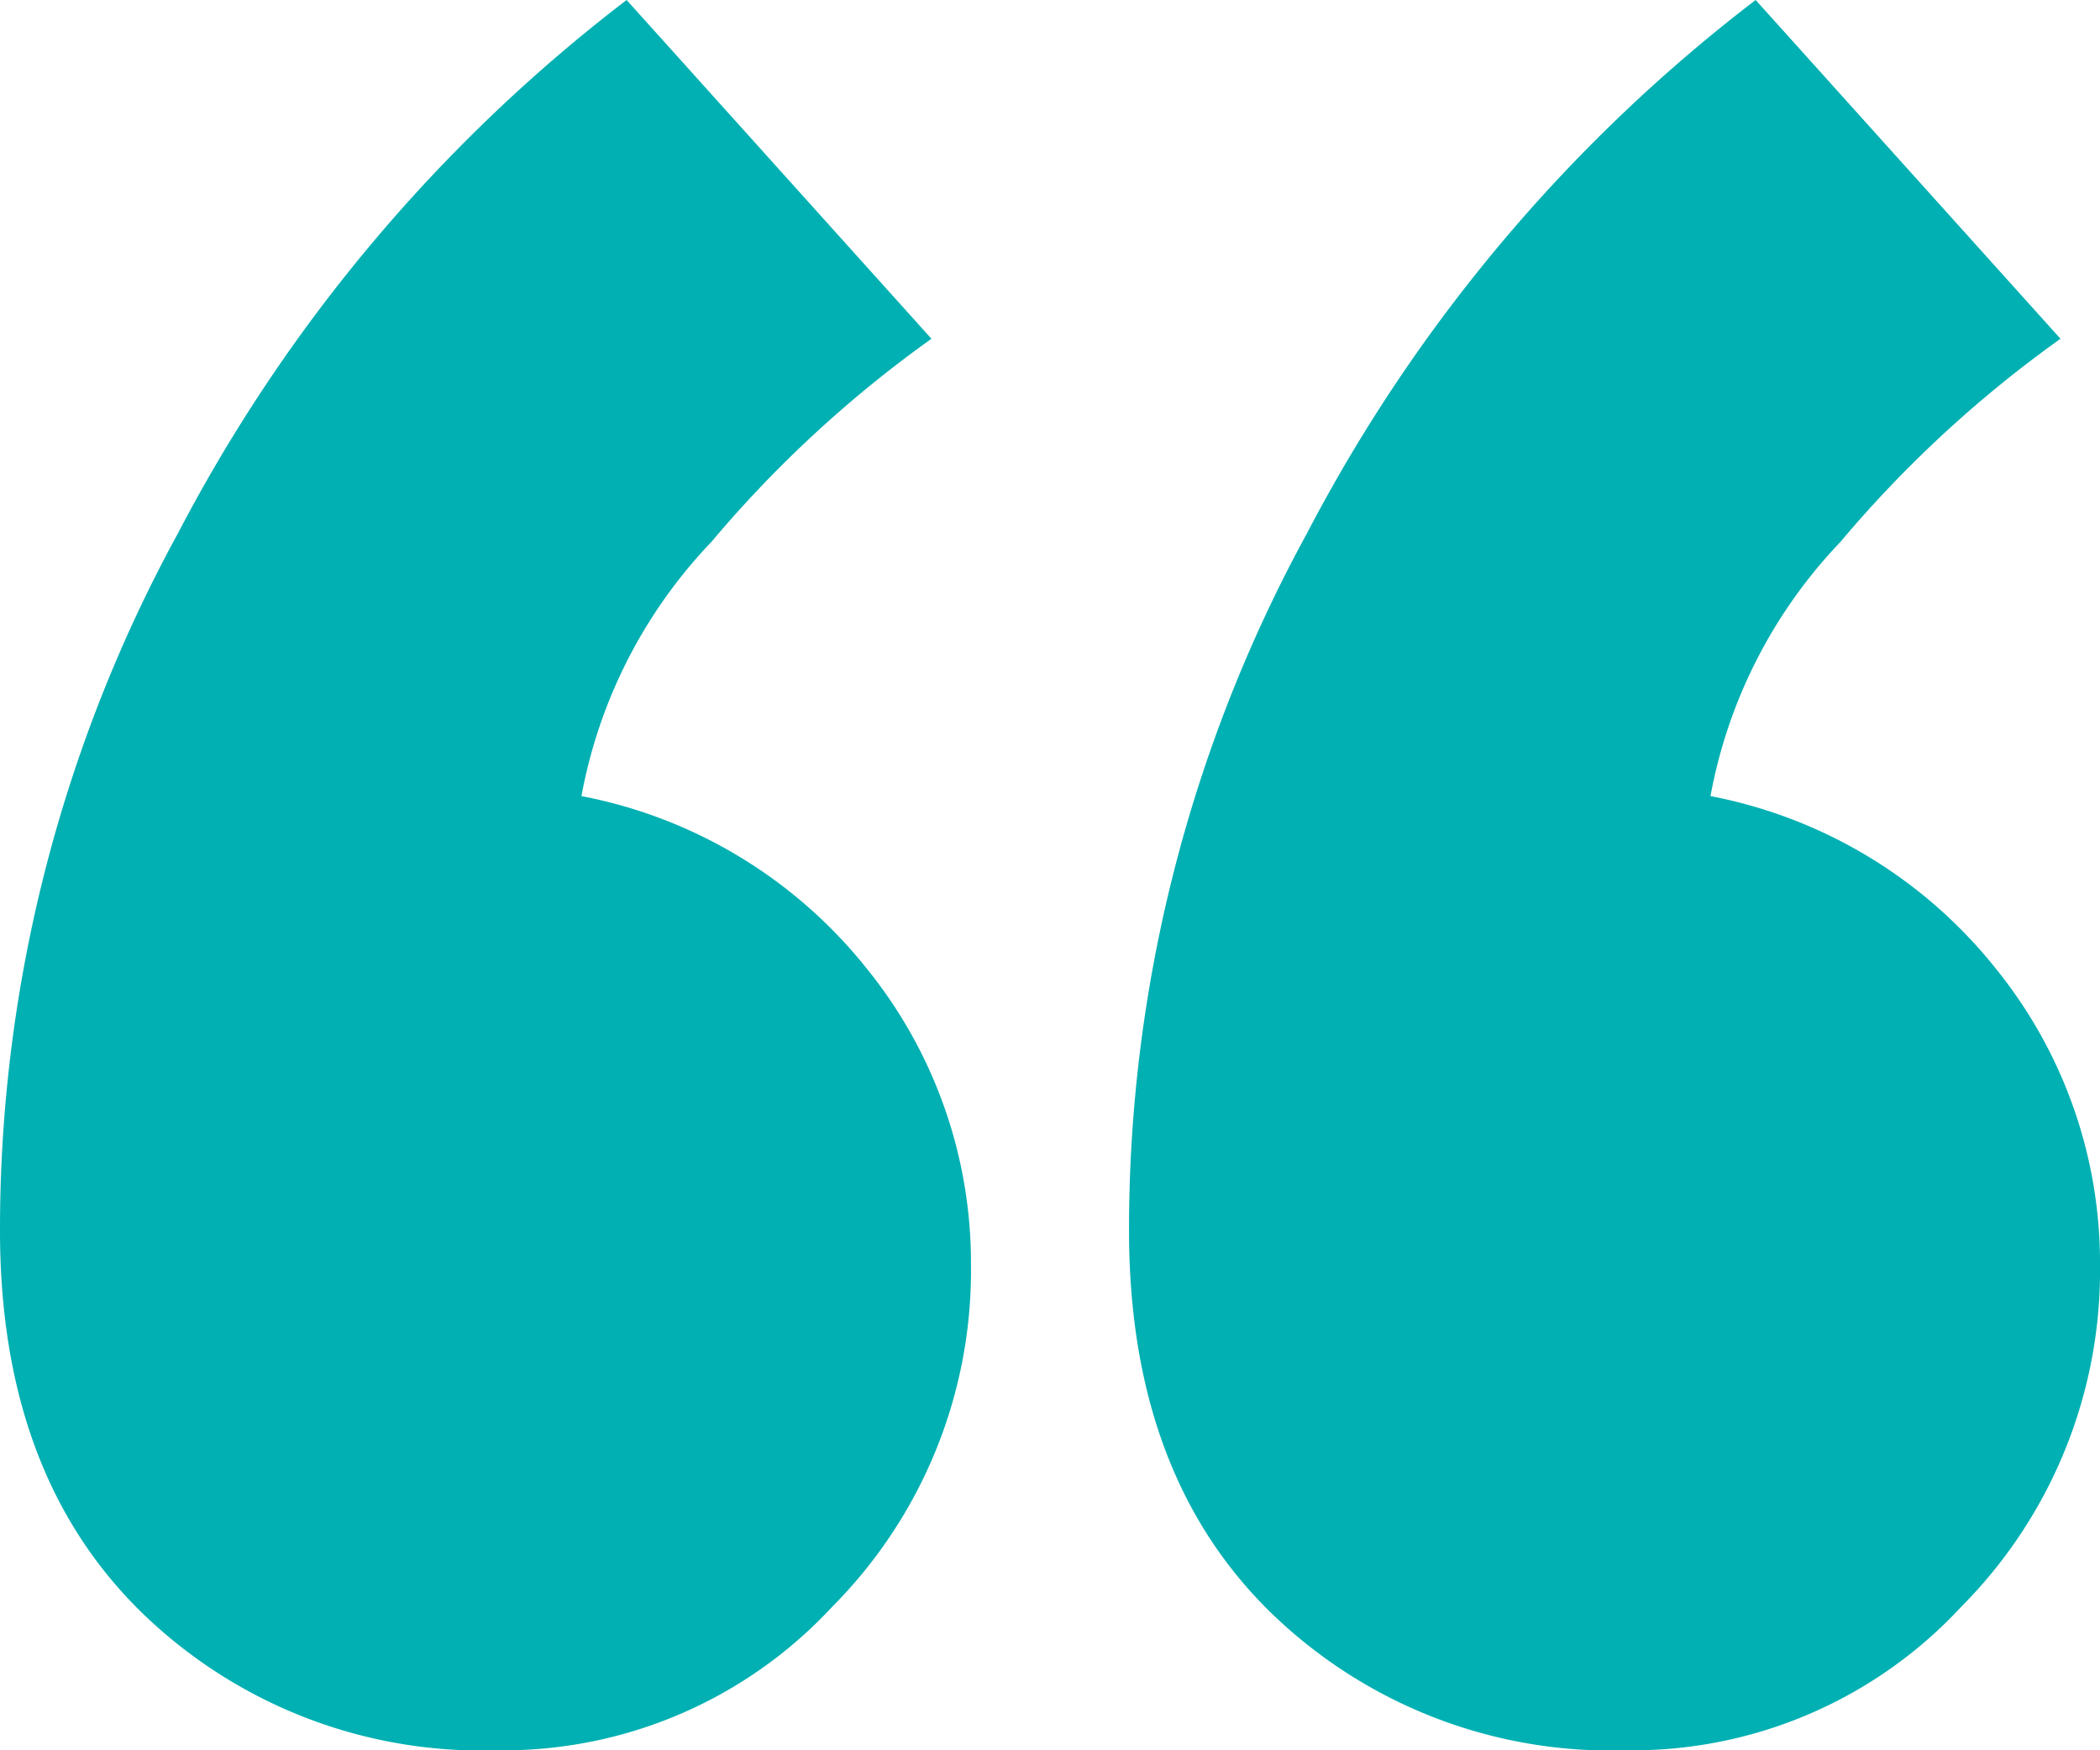 <svg xmlns="http://www.w3.org/2000/svg" width="52.08" height="43.4" viewBox="0 0 52.08 43.4"><path d="M26.74-94.08a29.535,29.535,0,0,0-5.46,5.04,12.348,12.348,0,0,0-3.22,6.3,11.907,11.907,0,0,1,7.07,4.27,11.588,11.588,0,0,1,2.59,7.35,11.81,11.81,0,0,1-3.43,8.47,11.12,11.12,0,0,1-8.33,3.57,12.087,12.087,0,0,1-8.82-3.43q-3.5-3.43-3.5-9.45A35.953,35.953,0,0,1,8.05-89.25a39.824,39.824,0,0,1,11.13-13.23Zm28,0a29.535,29.535,0,0,0-5.46,5.04,12.348,12.348,0,0,0-3.22,6.3,11.907,11.907,0,0,1,7.07,4.27,11.588,11.588,0,0,1,2.59,7.35,11.81,11.81,0,0,1-3.43,8.47,11.12,11.12,0,0,1-8.33,3.57,12.087,12.087,0,0,1-8.82-3.43q-3.5-3.43-3.5-9.45a35.953,35.953,0,0,1,4.41-17.29,39.824,39.824,0,0,1,11.13-13.23Z" transform="translate(-3.64 102.48)" fill="#00b0b2"/></svg>